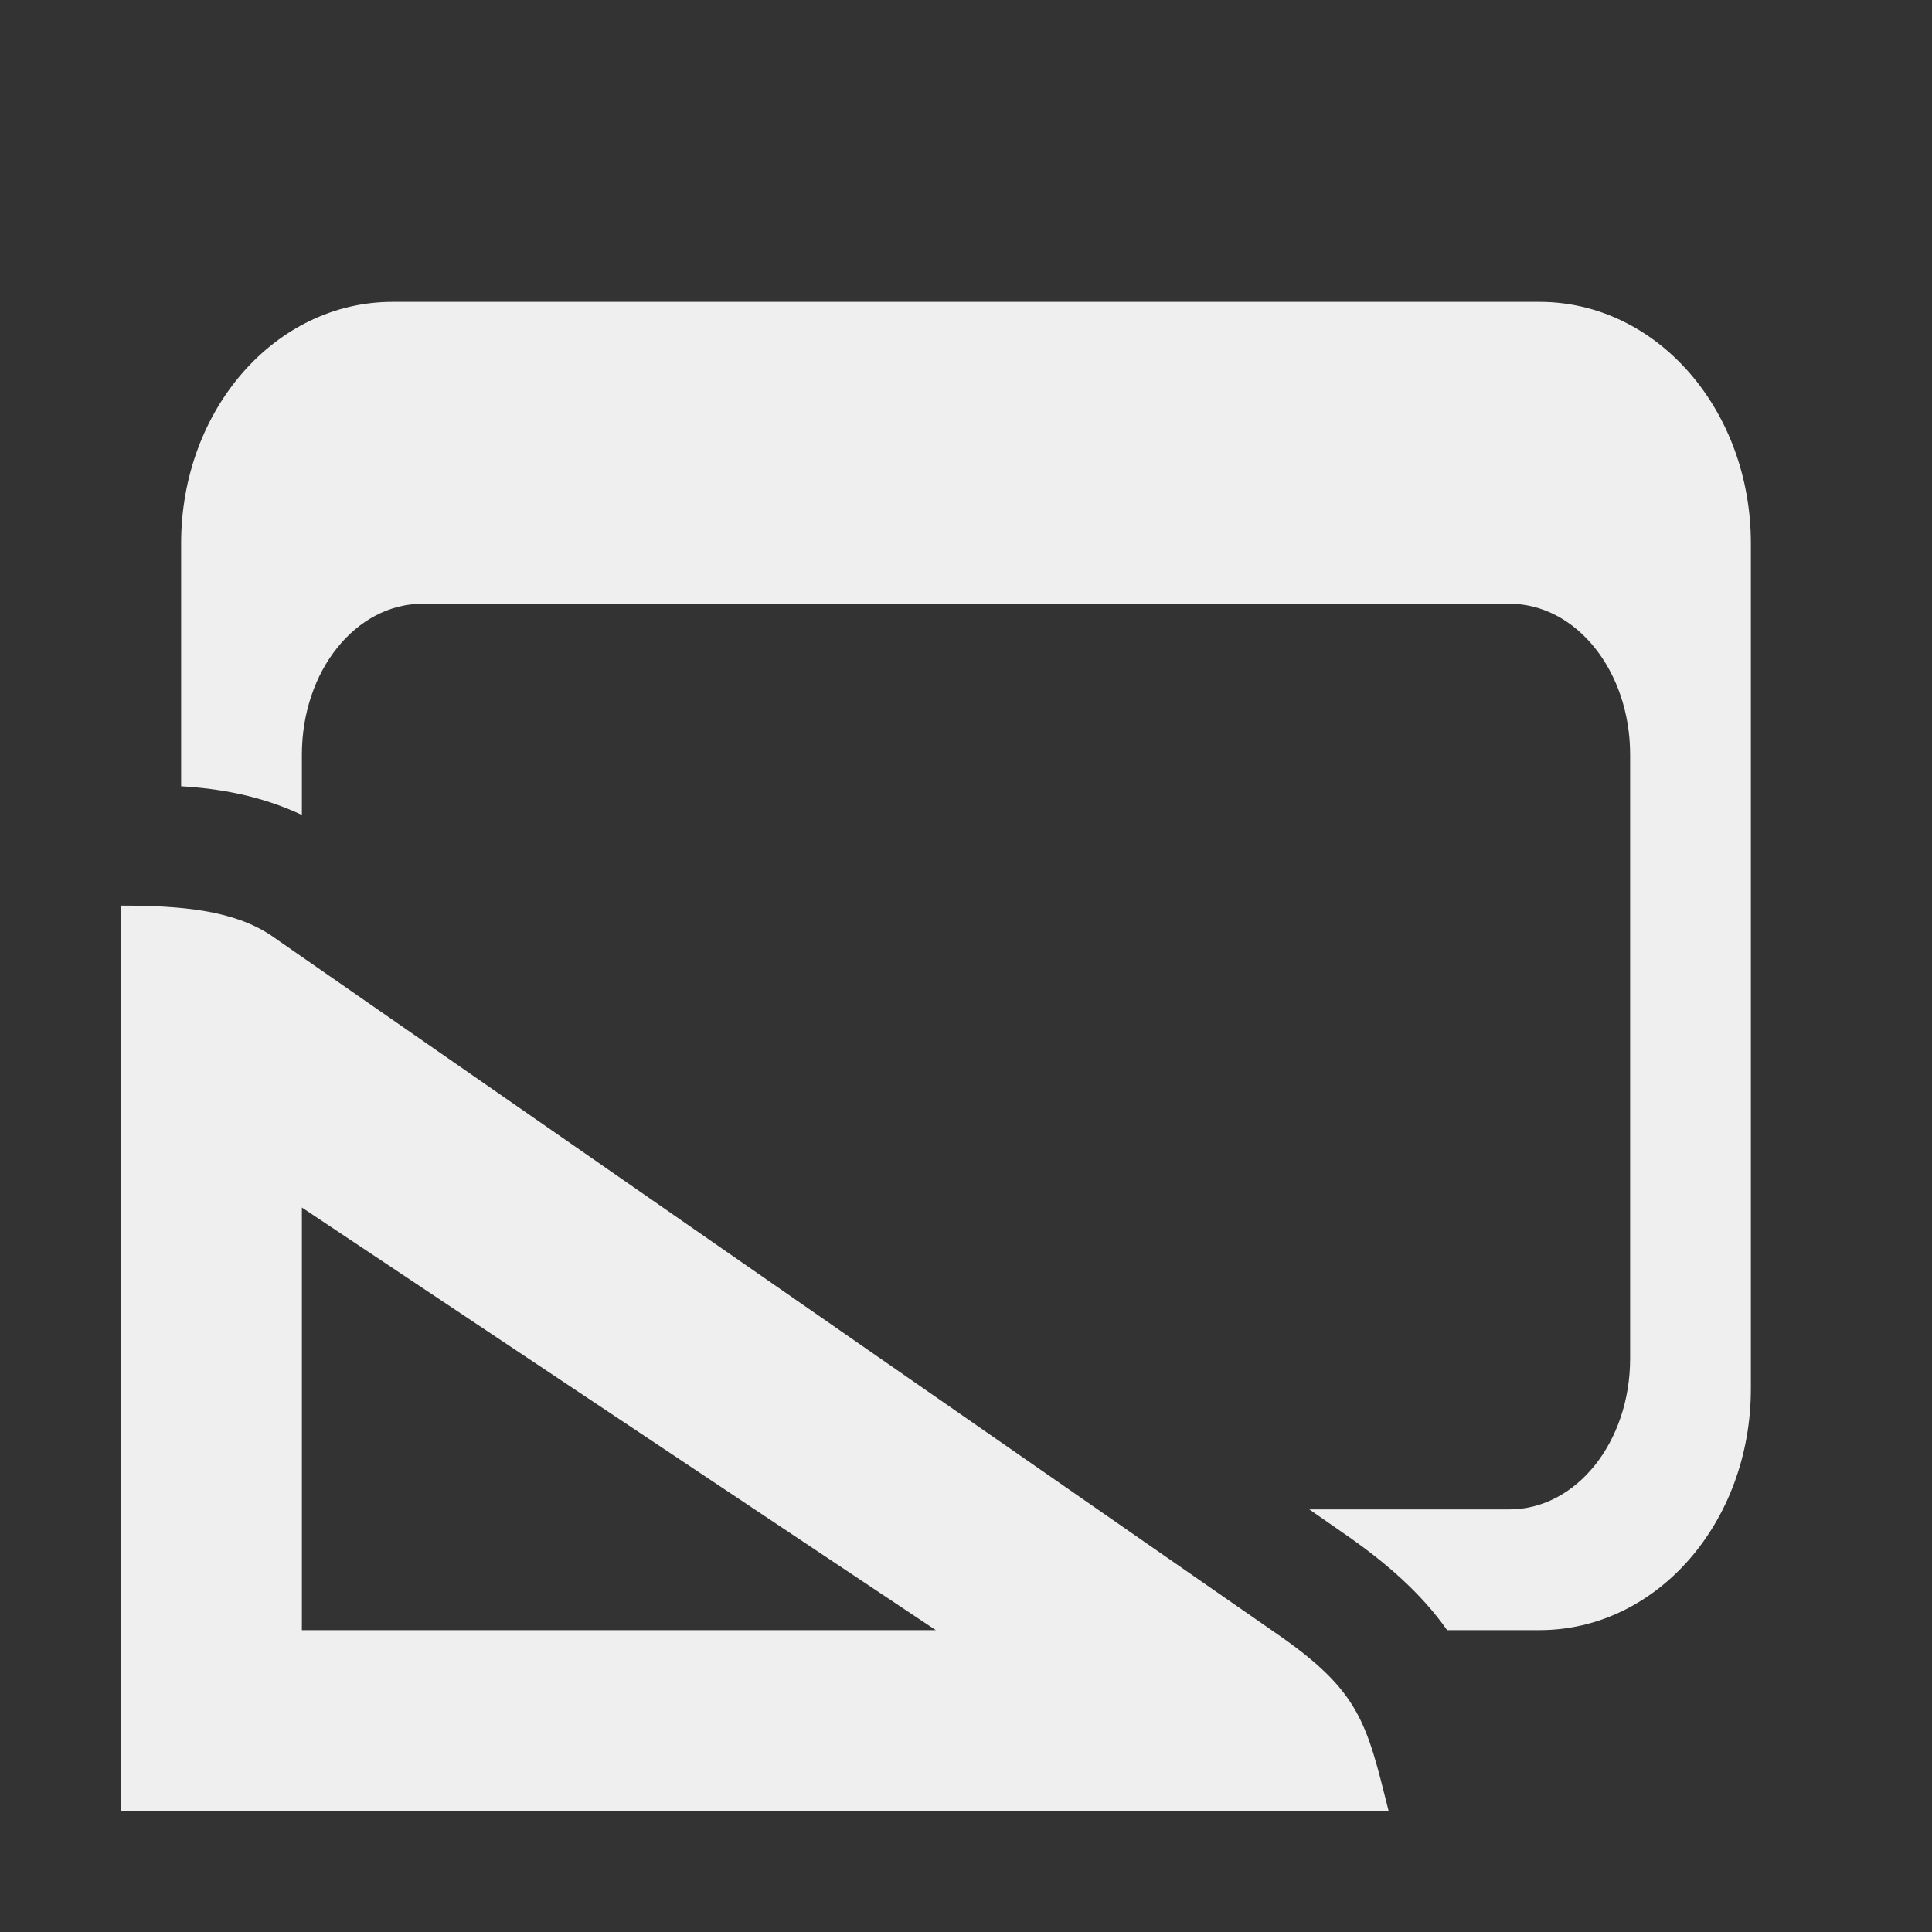 <svg height="32" viewBox="0 0 32 32" width="32" xmlns="http://www.w3.org/2000/svg"><rect x="0" y="0" width="32" height="32" fill="#333333" stroke="none"/><g fill="#efefef"><path d="m6.5 5c-1.939 0-3.5 1.784-3.5 4v4.023c.644.039 1.32.156 2 .475v-.998c0-1.385.892-2.5 2-2.5h18c1.108 0 2 1.115 2 2.5v10c0 1.385-.892 2.5-2 2.5h-3.314l.568.395c.696.479 1.284.992 1.715 1.605h1.531c1.939 0 3.5-1.784 3.5-4v-14c0-2.216-1.561-4-3.5-4z"/><path d="m4.492 15.495 16.628 11.546c1.408.967 1.512 1.483 1.881 2.959h-21v-15c1 0 1.861.074 2.492.495zm.508 4.505v7h10.5z"/></g></svg>